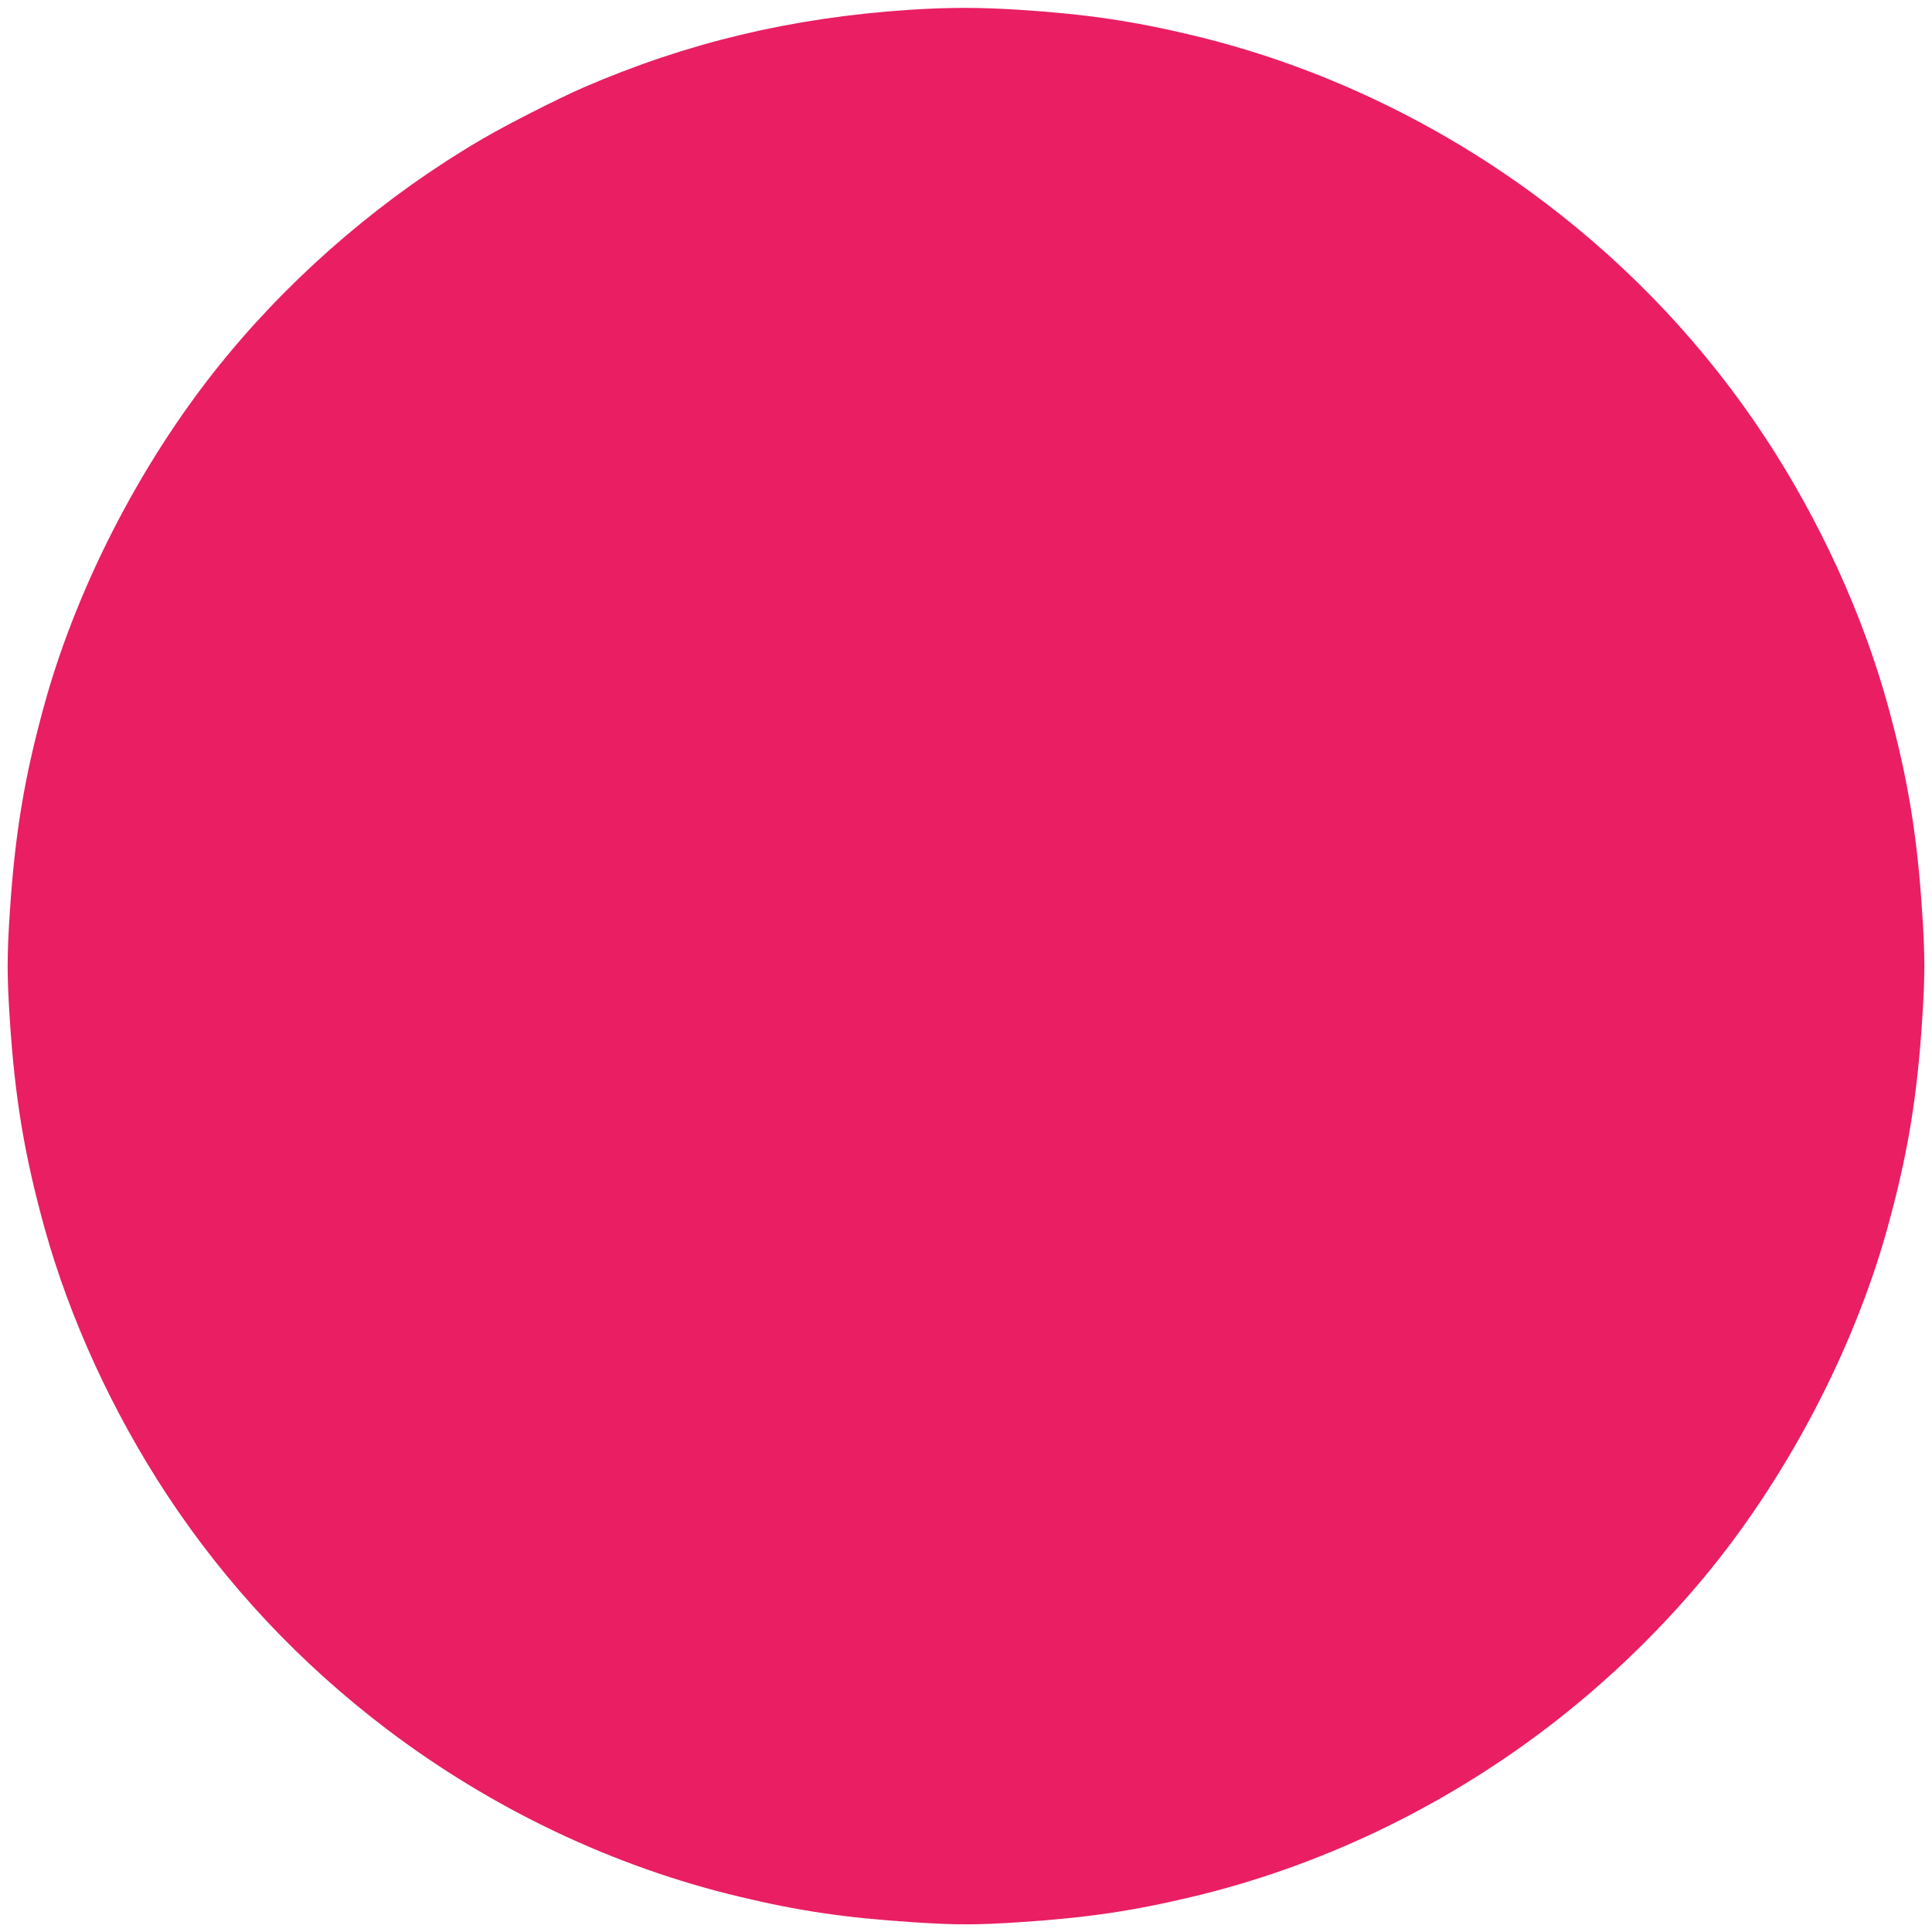 <?xml version="1.0" standalone="no"?>
<!DOCTYPE svg PUBLIC "-//W3C//DTD SVG 20010904//EN"
 "http://www.w3.org/TR/2001/REC-SVG-20010904/DTD/svg10.dtd">
<svg version="1.0" xmlns="http://www.w3.org/2000/svg"
 width="1280pt" height="1280pt" viewBox="0 0 1280 1280"
 preserveAspectRatio="xMidYMid meet">
<g transform="translate(0,1280) scale(0.1,-0.1)"
fill="#e91e63" stroke="none">
<path d="M6025 12735 c-781 -52 -1472 -217 -2160 -515 -170 -74 -506 -245
-670 -341 -633 -370 -1217 -865 -1685 -1429 -545 -656 -989 -1501 -1214 -2311
-134 -484 -197 -862 -231 -1384 -19 -289 -19 -421 0 -710 34 -522 97 -900 231
-1384 166 -597 449 -1215 808 -1761 392 -596 884 -1121 1461 -1558 696 -527
1497 -908 2329 -1107 400 -96 708 -141 1151 -170 289 -19 421 -19 710 0 443
29 751 74 1151 170 832 199 1633 580 2329 1107 389 295 747 637 1055 1008 545
656 989 1501 1214 2311 134 484 197 862 231 1384 19 289 19 421 0 710 -34 522
-97 900 -231 1384 -166 597 -449 1215 -808 1761 -392 596 -884 1121 -1461
1558 -696 527 -1497 908 -2329 1107 -400 96 -708 141 -1151 170 -268 17 -465
17 -730 0z"/>
</g>
</svg>
